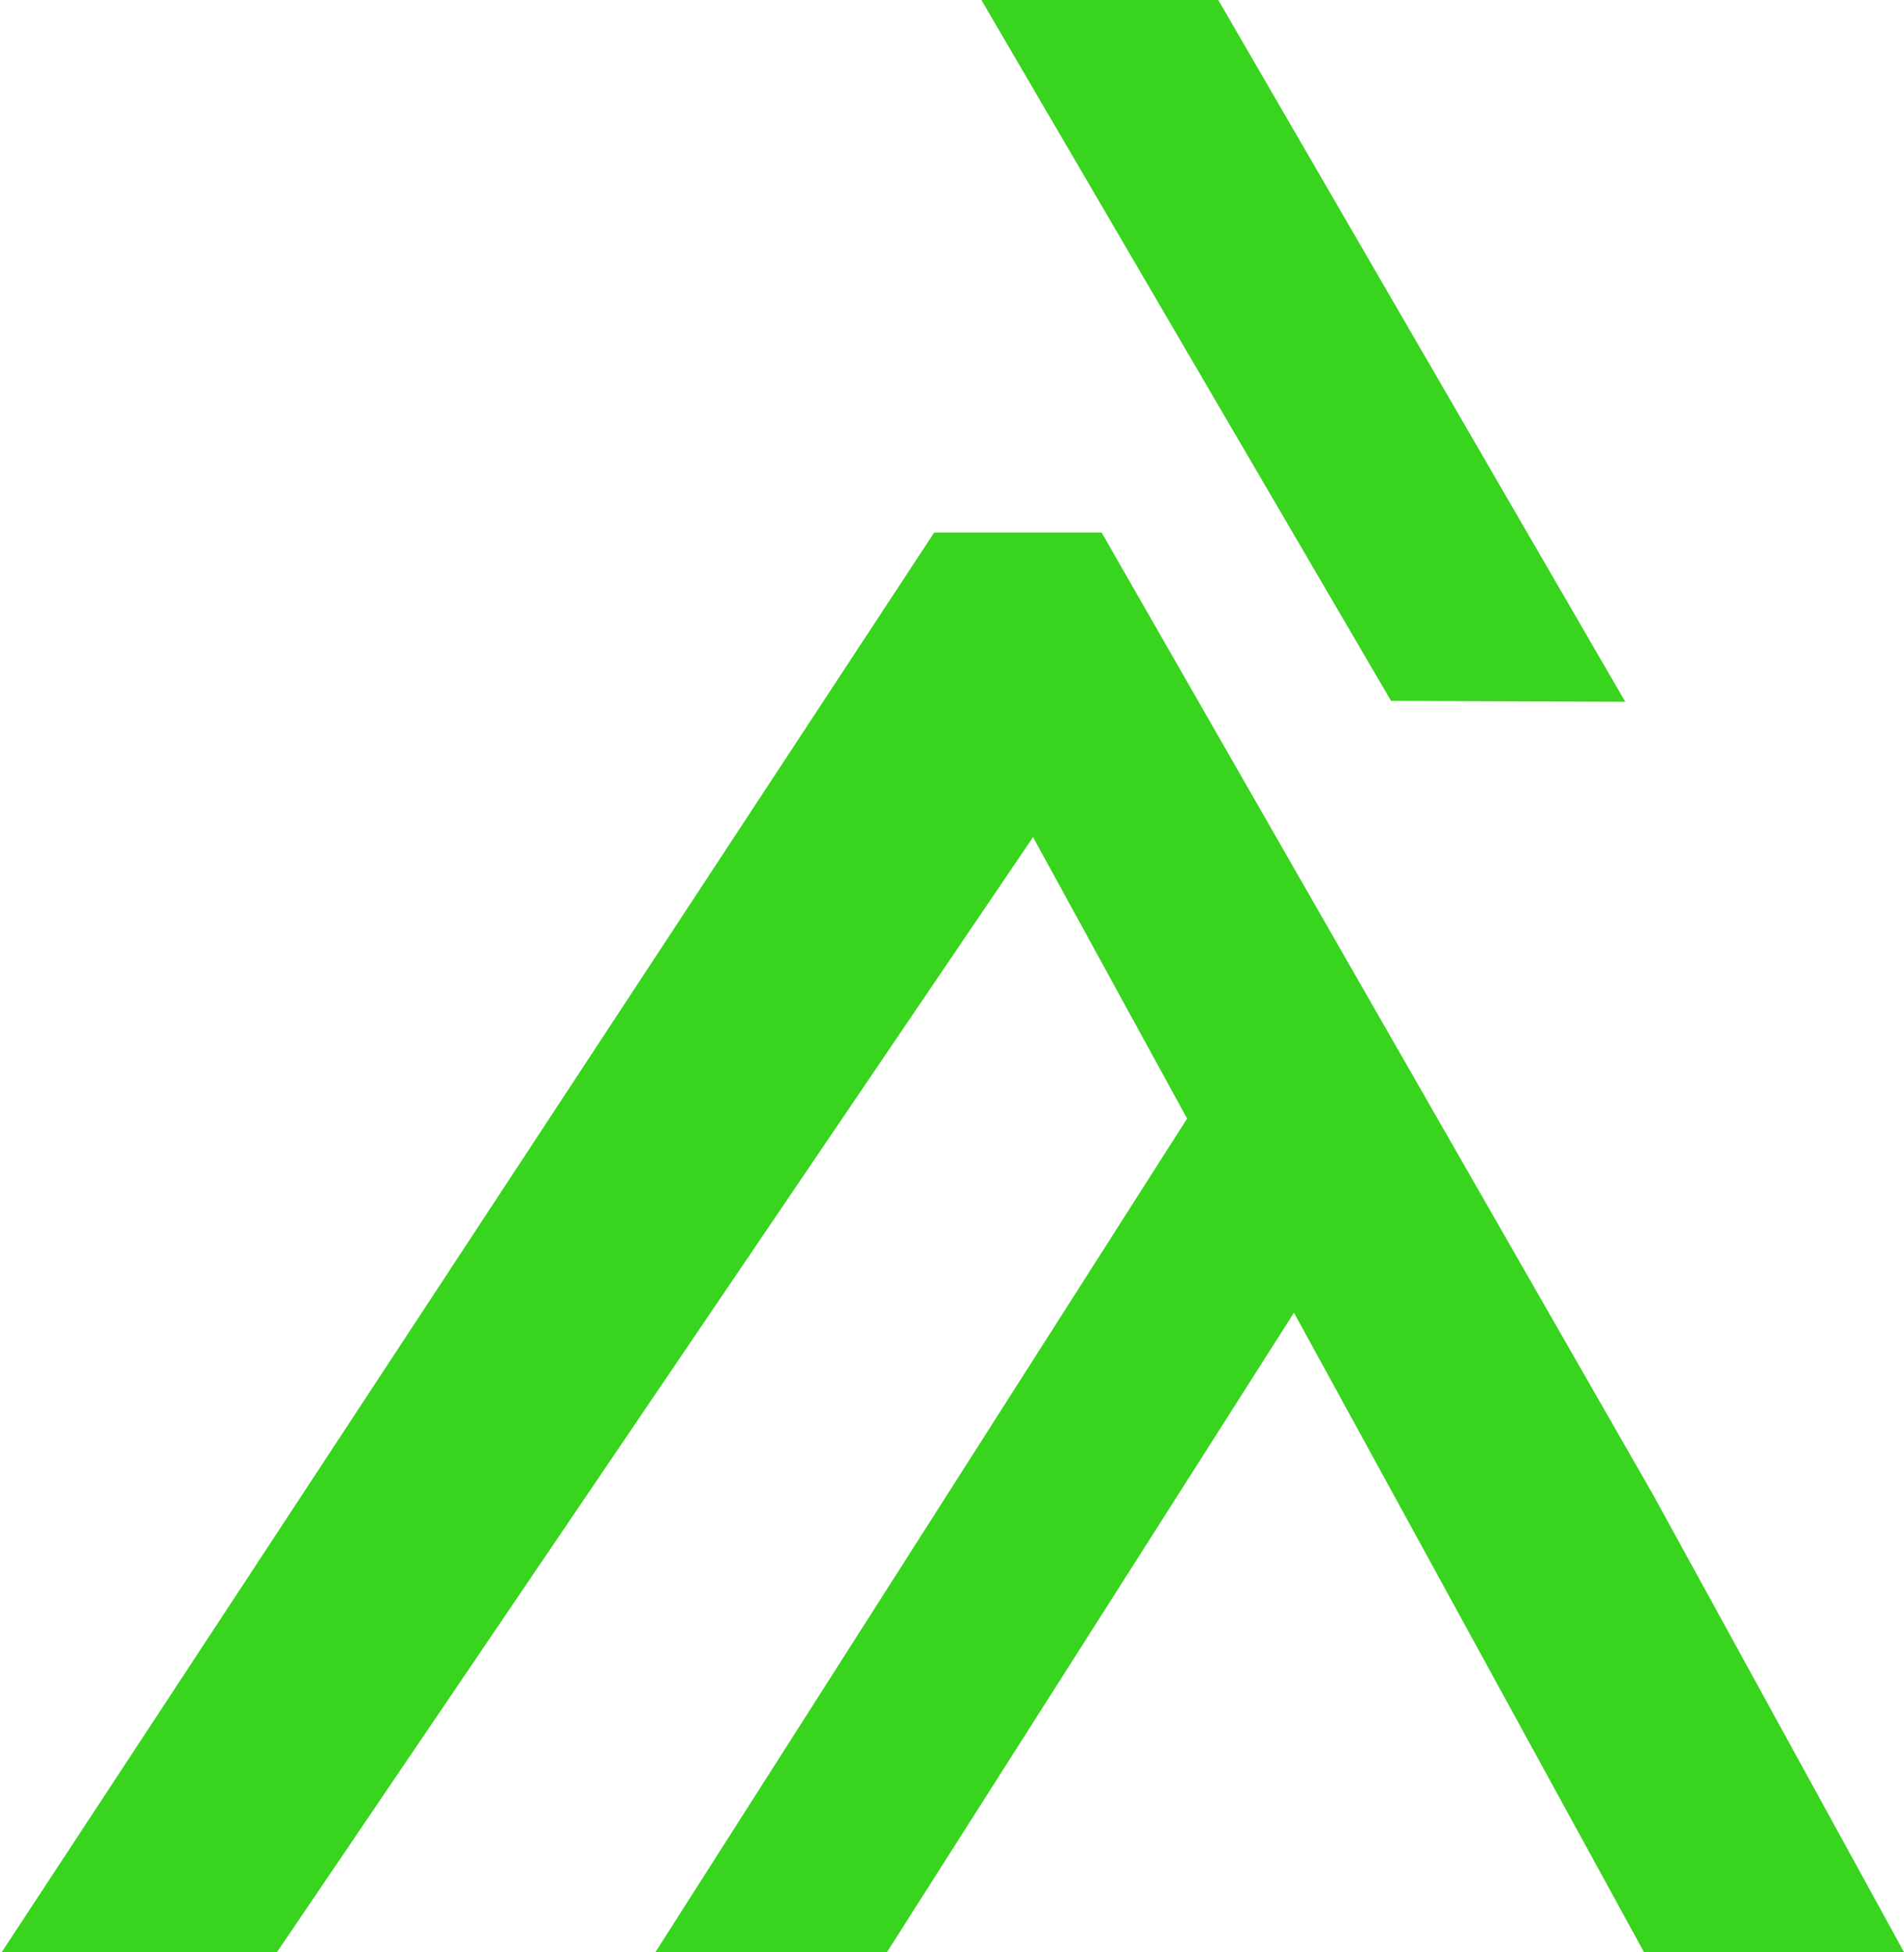 <?xml version="1.0" encoding="UTF-8"?> <svg xmlns="http://www.w3.org/2000/svg" xmlns:xlink="http://www.w3.org/1999/xlink" version="1.1" id="Слой_1" x="0px" y="0px" viewBox="0 0 213.8 219.2" style="enable-background:new 0 0 213.8 219.2;" xml:space="preserve"> <style type="text/css"> .st0{fill:#38D41E;} </style> <path class="st0" d="M110.2,0h26.6l45.7,78.8l-26.3-0.1L110.2,0z"></path> <path class="st0" d="M213.8,219.2h-29.2l-39.3-71.8l-45.7,71.8h-26l59.7-93.6L116,94L30.9,219.5H0L104.9,59.8h18.8l61.9,108 L213.8,219.2z"></path> </svg> 
